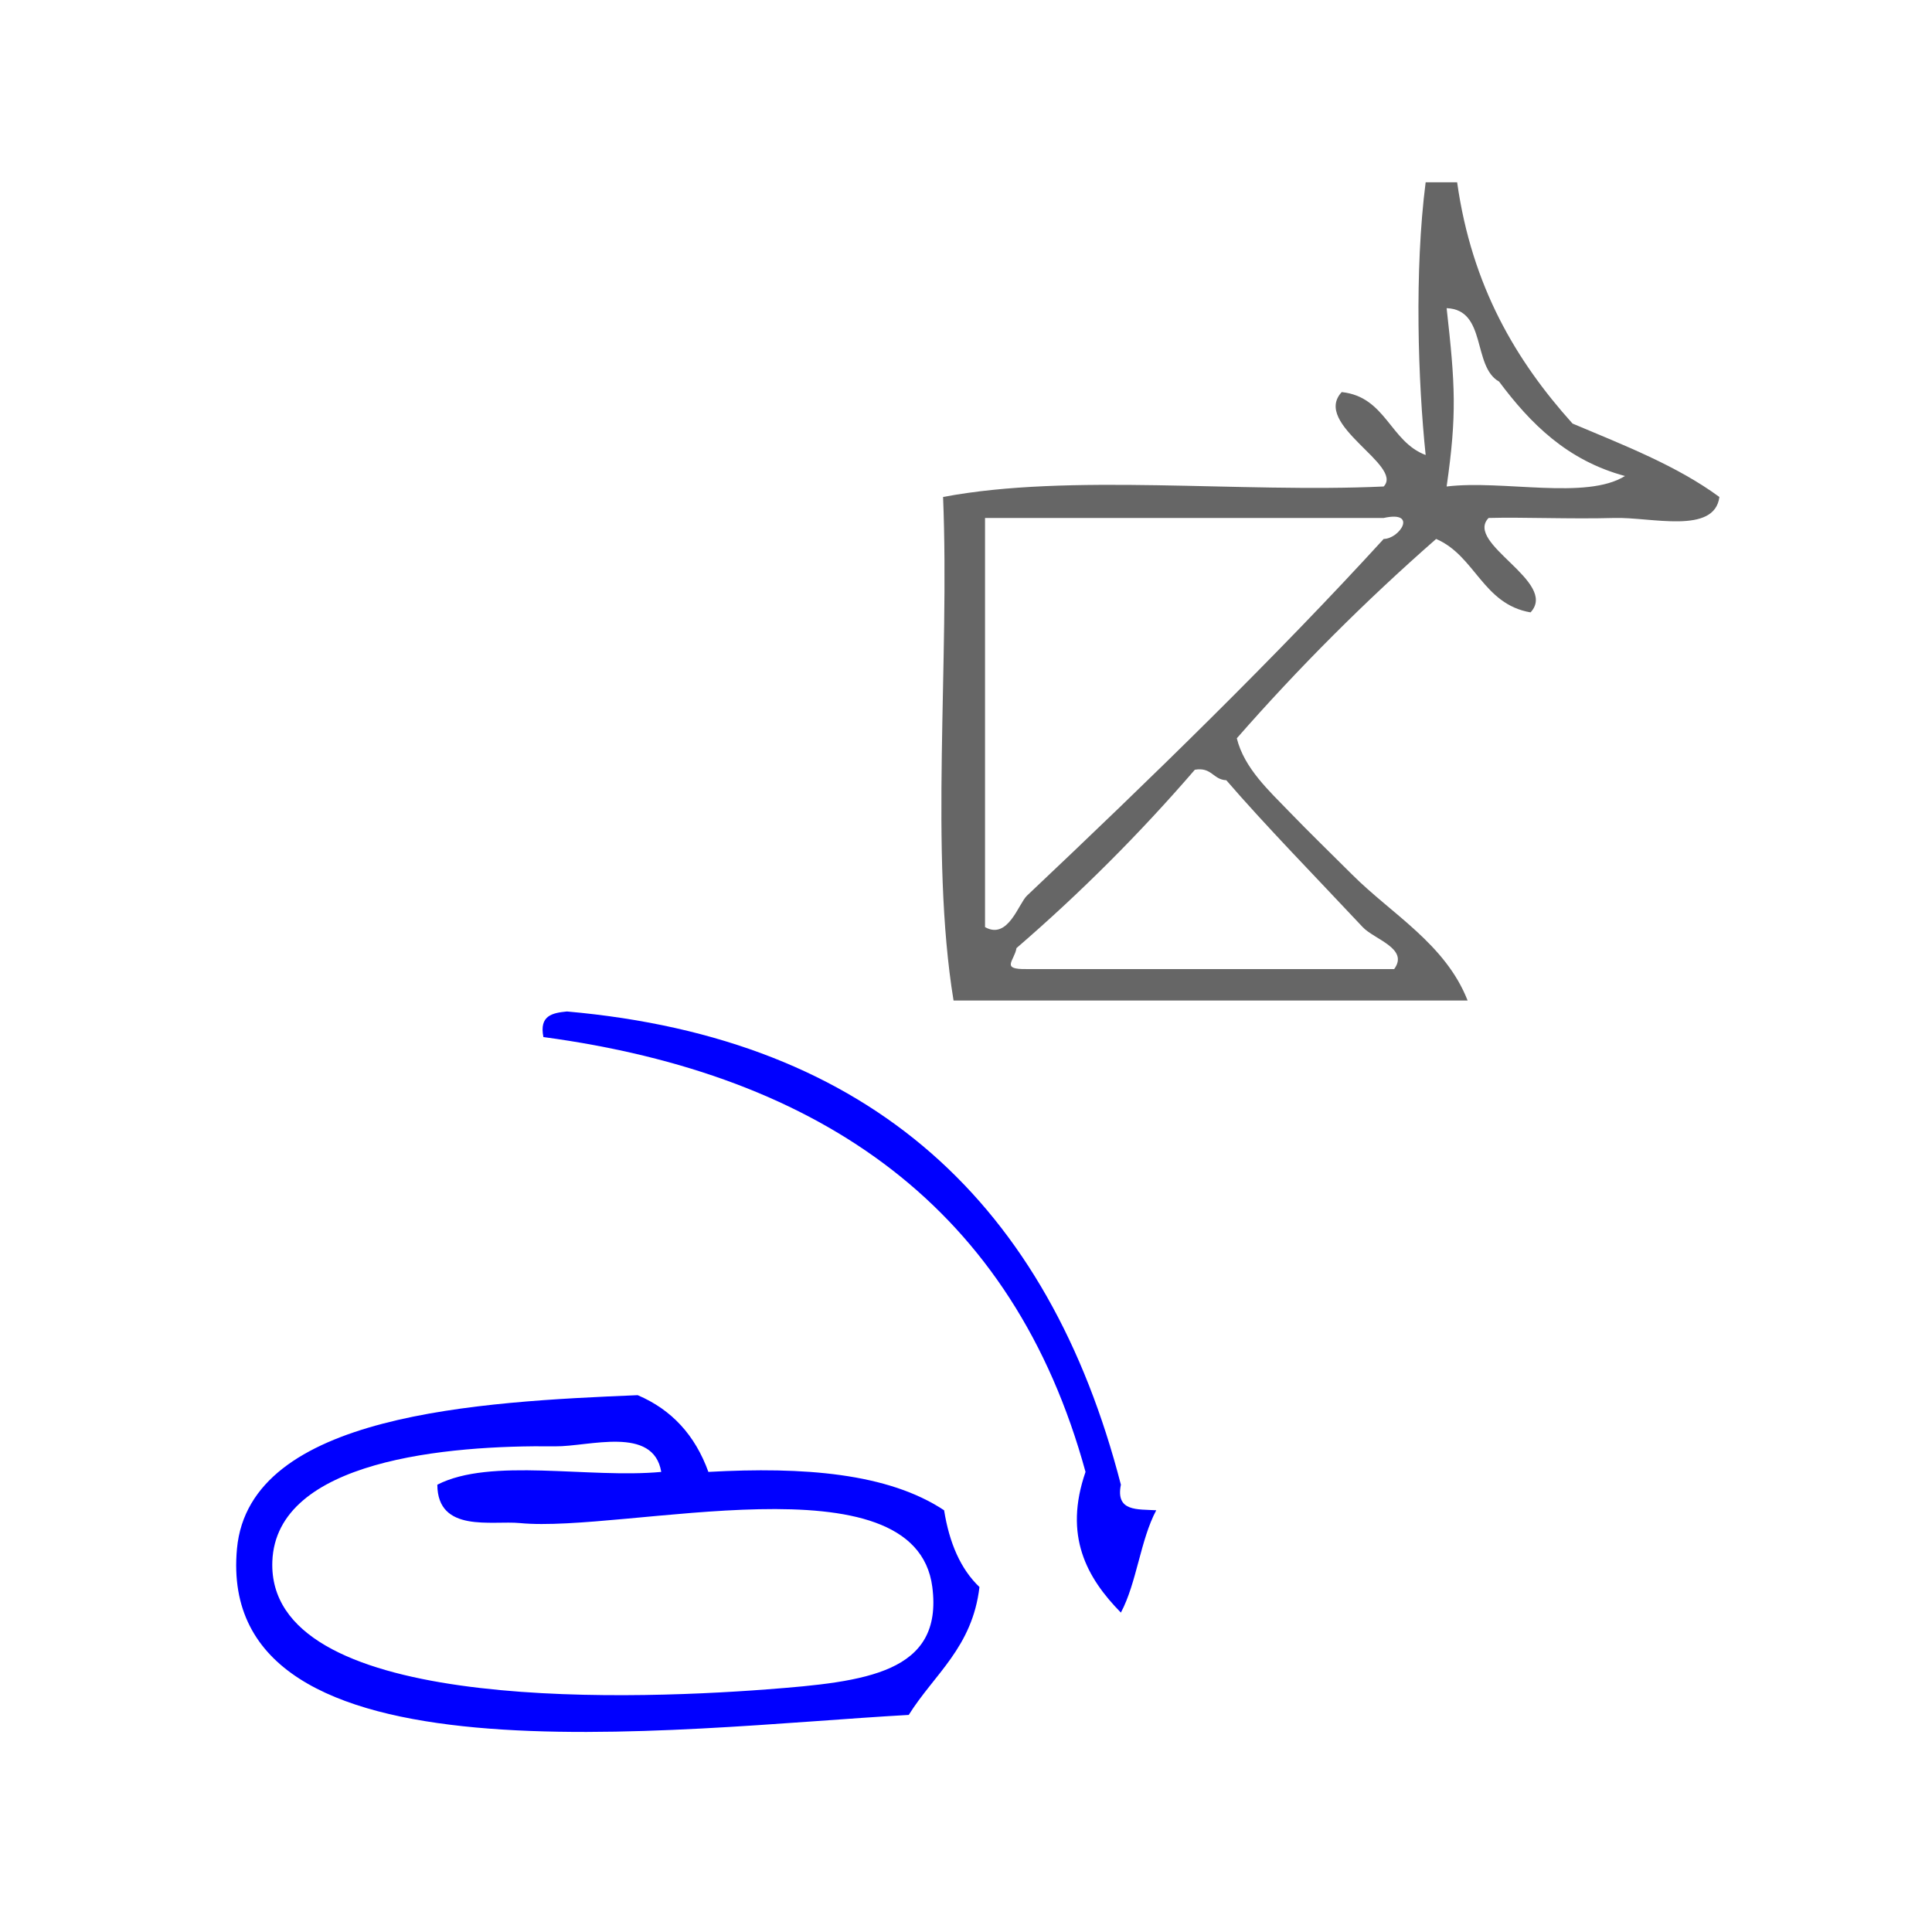 <?xml version="1.0" encoding="UTF-8" standalone="no"?>
<!-- Generator: Adobe Illustrator 15.0.0, SVG Export Plug-In . SVG Version: 6.00 Build 0)  -->

<svg
   xmlns:dc="http://purl.org/dc/elements/1.1/"
   xmlns:cc="http://creativecommons.org/ns#"
   xmlns:rdf="http://www.w3.org/1999/02/22-rdf-syntax-ns#"
   xmlns:svg="http://www.w3.org/2000/svg"
   xmlns="http://www.w3.org/2000/svg"
   xmlns:sodipodi="http://sodipodi.sourceforge.net/DTD/sodipodi-0.dtd"
   xmlns:inkscape="http://www.inkscape.org/namespaces/inkscape"
   version="1.1"
   id="Calque_1"
   x="0px"
   y="0px"
   width="100px"
   height="100px"
   viewBox="0 0 100 100"
   style="enable-background:new 0 0 100 100;"
   xml:space="preserve"
   sodipodi:docname="unideo-09-wash2.svg"
   inkscape:version="0.92.1 r15371"><defs
   id="defs17" /><sodipodi:namedview
   pagecolor="#ffffff"
   bordercolor="#666666"
   borderopacity="1"
   objecttolerance="10"
   gridtolerance="10"
   guidetolerance="10"
   inkscape:pageopacity="0"
   inkscape:pageshadow="2"
   inkscape:window-width="640"
   inkscape:window-height="480"
   id="namedview15"
   showgrid="false"
   inkscape:zoom="2.36"
   inkscape:cx="50"
   inkscape:cy="50"
   inkscape:window-x="701"
   inkscape:window-y="277"
   inkscape:window-maximized="0"
   inkscape:current-layer="g8"
   showguides="false" />
<g
   id="g12">
	<g
   id="g10">
		<g
   id="g8">
			
			
			
		<g
   transform="matrix(0.61,0,0,0.662,5.536,37.899)"
   id="g10-8"
   style="fill:#0000ff"><g
     id="g8-79"
     style="fill:#0000ff"><g
       id="g6-3"
       style="fill:#0000ff"><path
         inkscape:connector-curvature="0"
         d="m 89.034,60.835 c -1.346,2.322 -1.655,5.679 -3,8 -2.906,-2.73 -4.874,-6.008 -3,-11 -6.113,-20.554 -22.281,-31.052 -46.001,-34 -0.368,-1.7 0.78,-1.887 2,-2 25.899,2.102 40.876,15.125 47.001,37 -0.468,2.134 1.429,1.905 3,2 z"
         id="path2-25"
         style="fill:#0000ff" /><path
         inkscape:connector-curvature="0"
         d="m 71.034,60.835 c 0.444,2.556 1.401,4.599 3,6 -0.603,4.731 -3.847,6.821 -6,10 -20.002,1.025 -58.903,5.937 -57.001,-13 1.062,-10.569 20.581,-11.486 34,-12 2.874,1.126 4.874,3.126 6,6 8.081,-0.414 15.243,0.091 20.001,3 z m -33.001,-5 c -9.16,-0.104 -23.682,1.071 -24,9 -0.465,11.604 28.971,10.918 42.001,10 8.354,-0.589 14.938,-1.274 14,-8 -1.445,-10.347 -26.106,-4.206 -35.001,-5 -2.353,-0.21 -6.981,0.794 -7,-3 4.523,-2.144 12.862,-0.472 19,-1 -0.665,-3.65 -6.149,-1.968 -9,-2 z"
         id="path4-3"
         style="fill:#0000ff" /></g></g></g><g
   id="g8-7"
   style="fill:#666666;fill-opacity:1"
   transform="matrix(0.543,0,0,0.543,41.711,3.461)"><g
     id="g6"
     style="fill:#666666;fill-opacity:1"><g
       id="g4"
       style="fill:#666666;fill-opacity:1"><path
         d="m 59.08,11 c 1,0 2,0 3,0 1.401,9.932 5.634,17.033 11,23 4.925,2.075 9.969,4.031 14,7 -0.469,3.61 -6.531,1.904 -10,2 -4.253,0.118 -8.726,-0.091 -12,0 -2.341,2.424 6.688,6.098 4,9 -4.556,-0.778 -5.267,-5.4 -9,-7 -6.752,5.916 -13.085,12.249 -19.001,19 0.701,2.854 3.106,5.035 5,7 1.932,2.004 4.024,4.024 6.001,6 3.77,3.771 8.898,6.623 11,12 -16.334,0 -32.668,0 -49.001,0 -2.299,-14.034 -0.358,-32.308 -1,-48 12.044,-2.288 28.301,-0.365 42.001,-1 1.935,-2.018 -6.863,-5.923 -4,-9 4.213,0.454 4.604,4.729 8,6 -0.723,-6.938 -1.089,-17.518 0,-26 z m 2,29 c 5.349,-0.65 13.312,1.313 17,-1 -5.513,-1.487 -9.007,-4.993 -12,-9 -2.566,-1.434 -1.148,-6.851 -5,-7 0.815,7.279 0.992,10.113 0,17 z M 17.079,82 c 2.198,1.242 3.189,-2.233 4,-3 11.704,-11.054 23.764,-22.795 34.001,-34 1.53,-0.013 3.286,-2.729 0,-2 -12.668,0 -25.334,0 -38.001,0 0,13 0,26 0,39 z m 36.001,0 c -4.462,-4.762 -9.293,-9.702 -13.001,-14 -1.277,-0.055 -1.385,-1.281 -3,-1 -5.25,6.084 -10.916,11.751 -17,17 -0.219,1.257 -1.558,2.044 1,2 11.667,0 23.333,0 35.001,0 1.438,-1.962 -1.898,-2.824 -3,-4 z"
         id="path2"
         style="fill:#666666;fill-opacity:1"
         inkscape:connector-curvature="0" /></g></g></g></g>
	</g>
</g>
</svg>